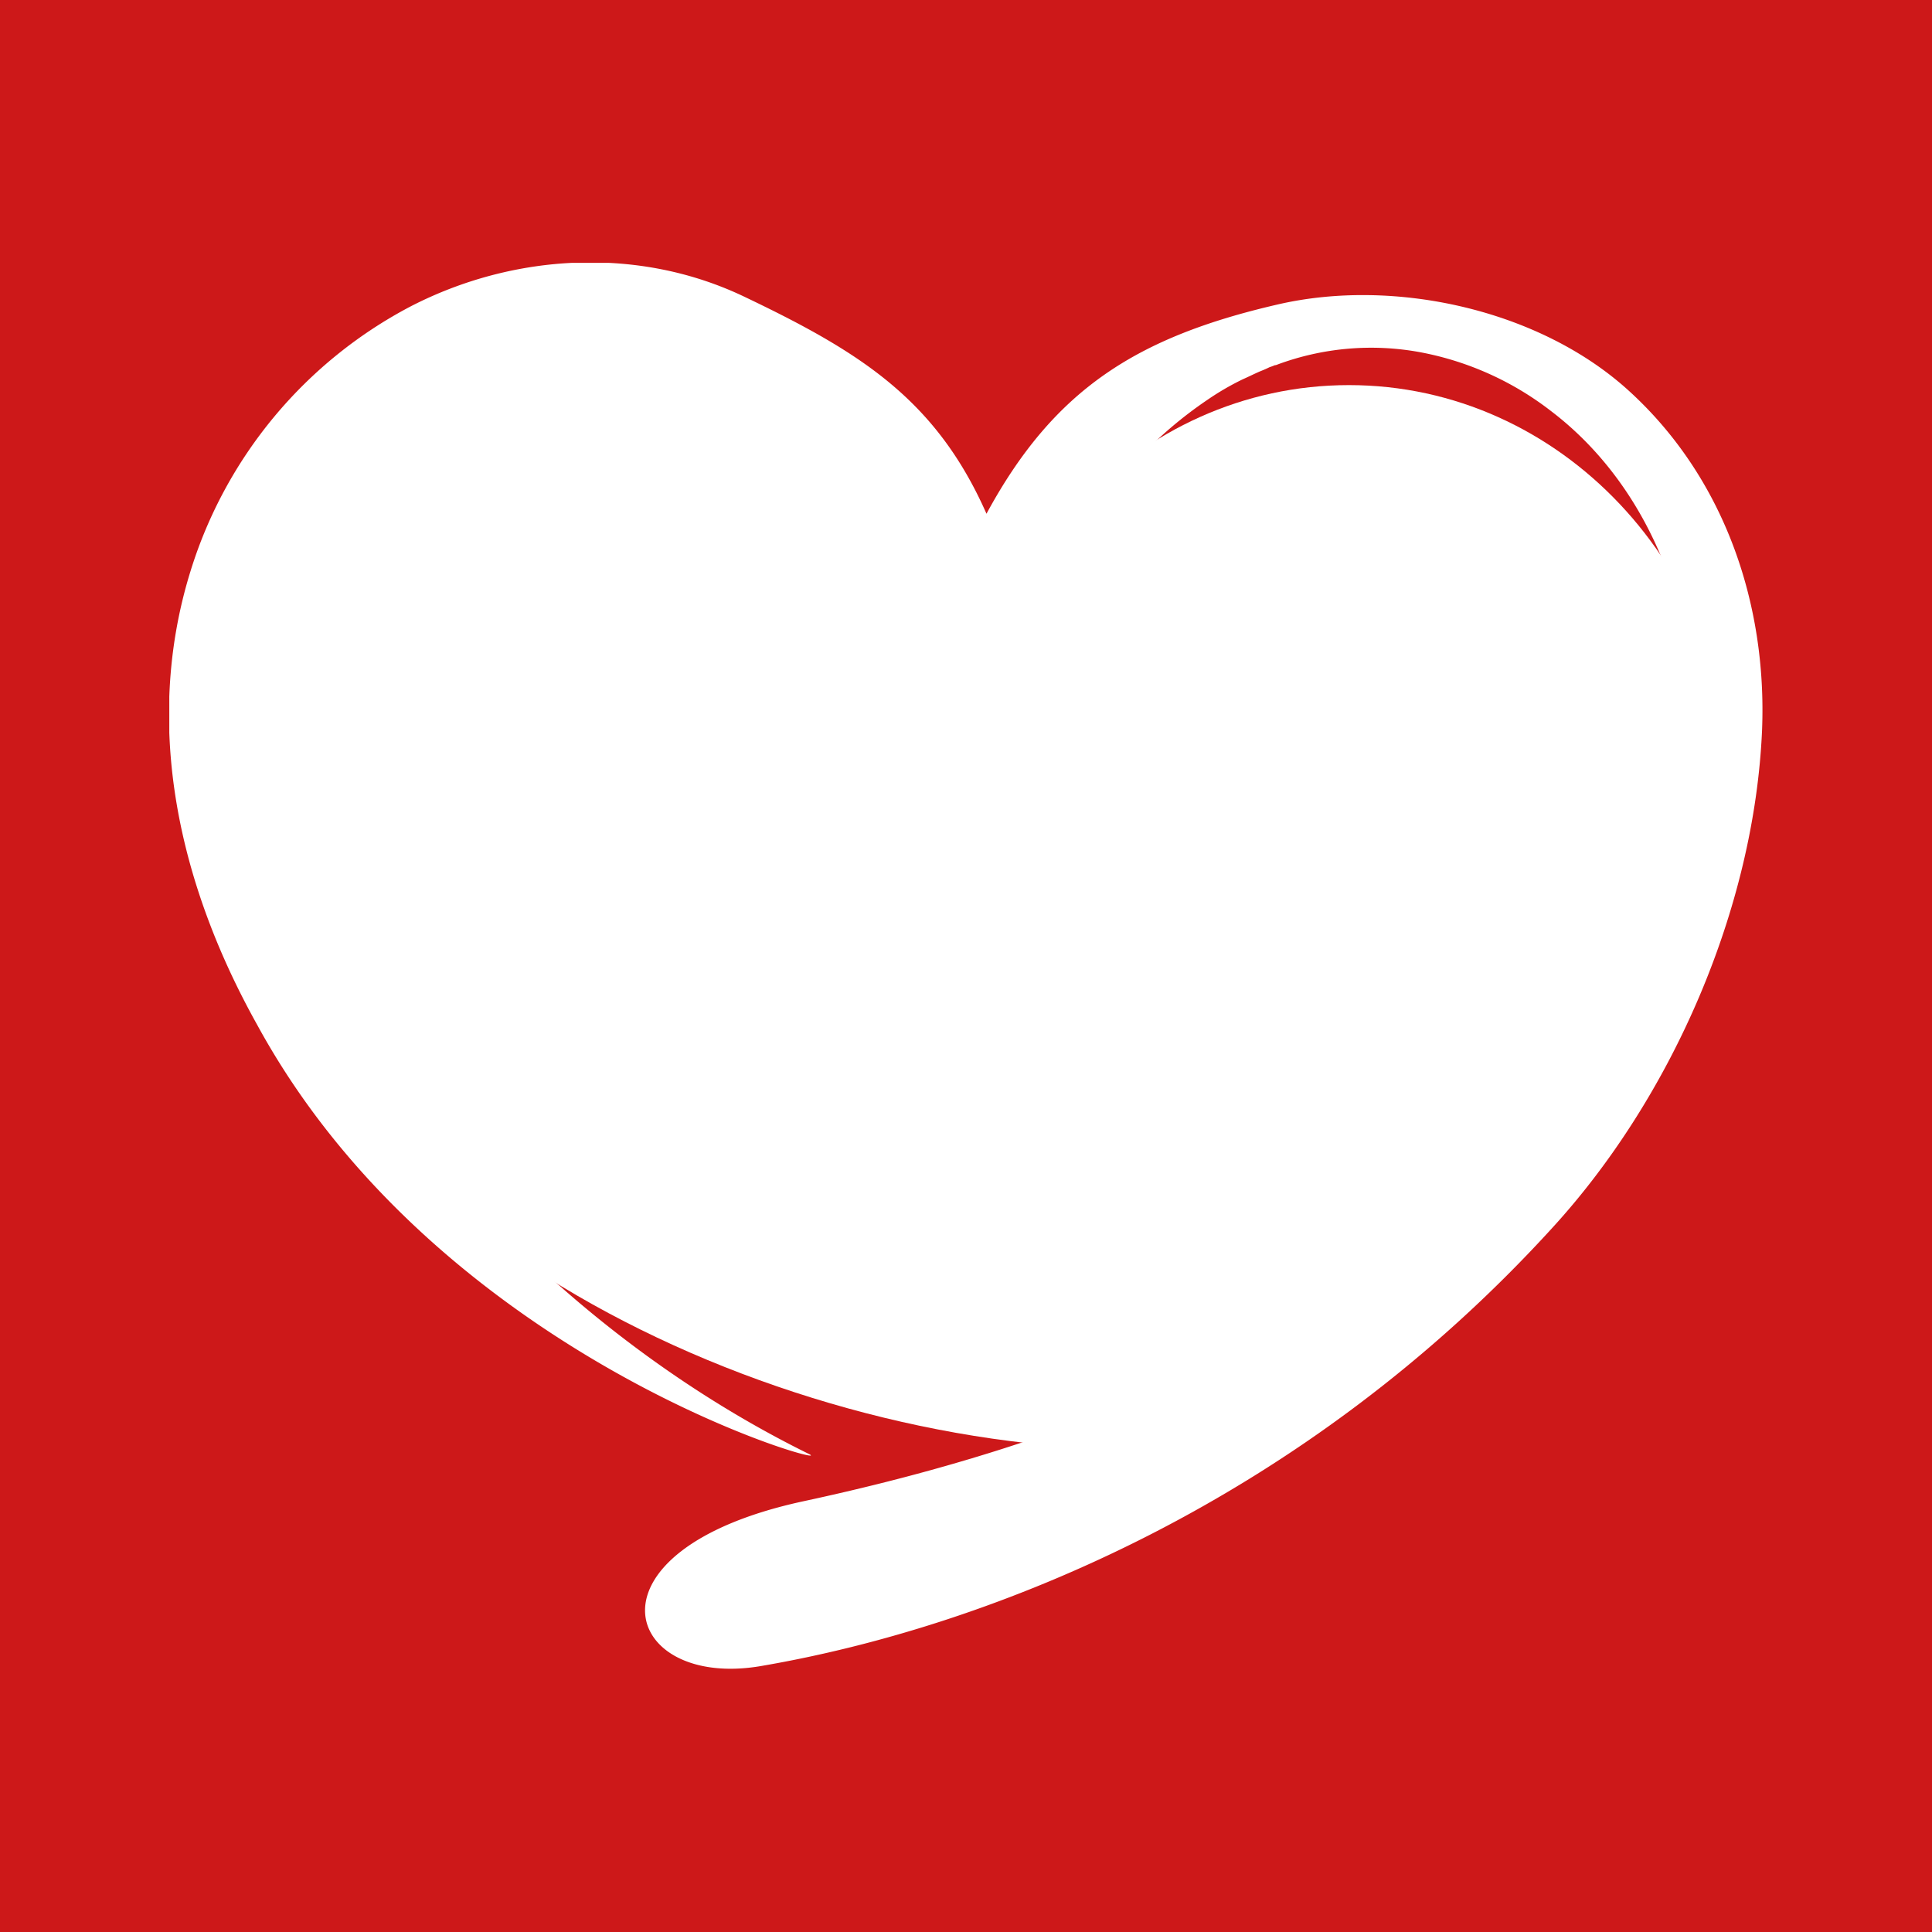 <svg xmlns="http://www.w3.org/2000/svg" xmlns:xlink="http://www.w3.org/1999/xlink" width="400" height="400" viewBox="0 0 400 400">
  <rect x="0" y="0" width="400" height="400" fill="#333333" stroke="none"/>
  <defs>
    <clipPath id="clip-path">
      <rect id="Rechteck_116" data-name="Rechteck 116" width="329.897" height="291.159" fill="none"/>
    </clipPath>
    <clipPath id="clip-Platzhalter_Profilbild">
      <rect width="400" height="400"/>
    </clipPath>
  </defs>
  <g id="Platzhalter_Profilbild" data-name="Platzhalter Profilbild" clip-path="url(#clip-Platzhalter_Profilbild)">
    <rect width="400" height="400" fill="#cd1819"/>
    <g id="Herzstörer" transform="translate(35.052 54.42)">
      <g id="Herz-Störer" clip-path="url(#clip-path)">
        <path id="Pfad_11" data-name="Pfad 11" d="M142.179,264.752c-36.6-18.024-69.215-46.914-92.154-80.708-18.033-26.373-30.1-57.914-24.663-90.118,3.713-22,15.911-42.011,33.812-54.336a68.225,68.225,0,0,1,12.464-6.626,6.466,6.466,0,0,1,1.459-.53,12.521,12.521,0,0,0,1.193-.4c1.061-.4,2.122-.663,3.315-1.06,1.326-.4,2.652-.663,3.978-1.06.663-.133,3.315-.663,3.05-.663a57.788,57.788,0,0,1,28.508,2.518c30.232,10.47,47.867,41.083,57.546,69.841,1.856,5.7,12.066,3.578,13.923-1.06,6.232-15.24,14.32-29.686,25.591-41.746a85.621,85.621,0,0,1,14.453-12.325,55.347,55.347,0,0,1,7.293-4.241c1.193-.53,2.254-1.06,3.447-1.59.663-.265,1.326-.53,2.122-.928a9.141,9.141,0,0,0,1.061-.4,1.322,1.322,0,0,0,.53-.133,55.87,55.87,0,0,1,29.834-2.518,63.26,63.26,0,0,1,26.917,12.192c18.431,14.048,28.508,37.24,29.171,60.167.928,33.4-13.127,61.227-33.679,86.672-37.392,46.384-98.651,67.721-150.5,78.853-46.939,10.2-37.259,39.1-8.486,34.059,47.867-8.217,112.176-34.059,163.888-90.913,24.53-26.9,41.635-65.865,43.226-102.84,1.061-26.373-7.956-52.48-27.712-70.371-18.431-16.7-48.4-23.325-72.53-17.758-29.3,6.759-46.408,17.626-60.331,43.336-10.475-23.722-26.254-33.529-50.121-44.926-21.878-10.47-47.734-9.012-69.082,1.988A92.828,92.828,0,0,0,14.092,82c-9.945,32.071-2.254,65.07,13.79,93.828,37.922,69.576,120.927,92.238,114.3,88.925" transform="translate(-9.716 -18.121)" fill="#fff"/>
        <path id="Pfad_12" data-name="Pfad 12" d="M78.415,188.357c42.165,8.217,83.4-22.132,92.286-67.721s-18.033-89.19-60.2-97.407S27.1,45.361,18.217,90.95s18.033,89.19,60.2,97.407" transform="translate(-7.476 -16.868)" fill="#fff"/>
        <path id="Pfad_13" data-name="Pfad 13" d="M213.392,205.243c43.756,0,79.292-37.637,79.292-84.021S257.148,37.2,213.392,37.2,134.1,74.837,134.1,121.221s35.536,84.021,79.292,84.021" transform="translate(30.848 -11.888)" fill="#fff"/>
        <path id="Pfad_14" data-name="Pfad 14" d="M183.5,247.209c58.342,6.361,109.126-60.829,127.026-105.358C330.808,91.358,247.406,74.395,167.716,67.5S25.044,62.335,22.127,116.671c-3.58,69.179,81.944,121.924,161.368,130.671" transform="translate(-5.685 -2.964)" fill="#fff"/>
      </g>
    </g>
  </g>
</svg>
